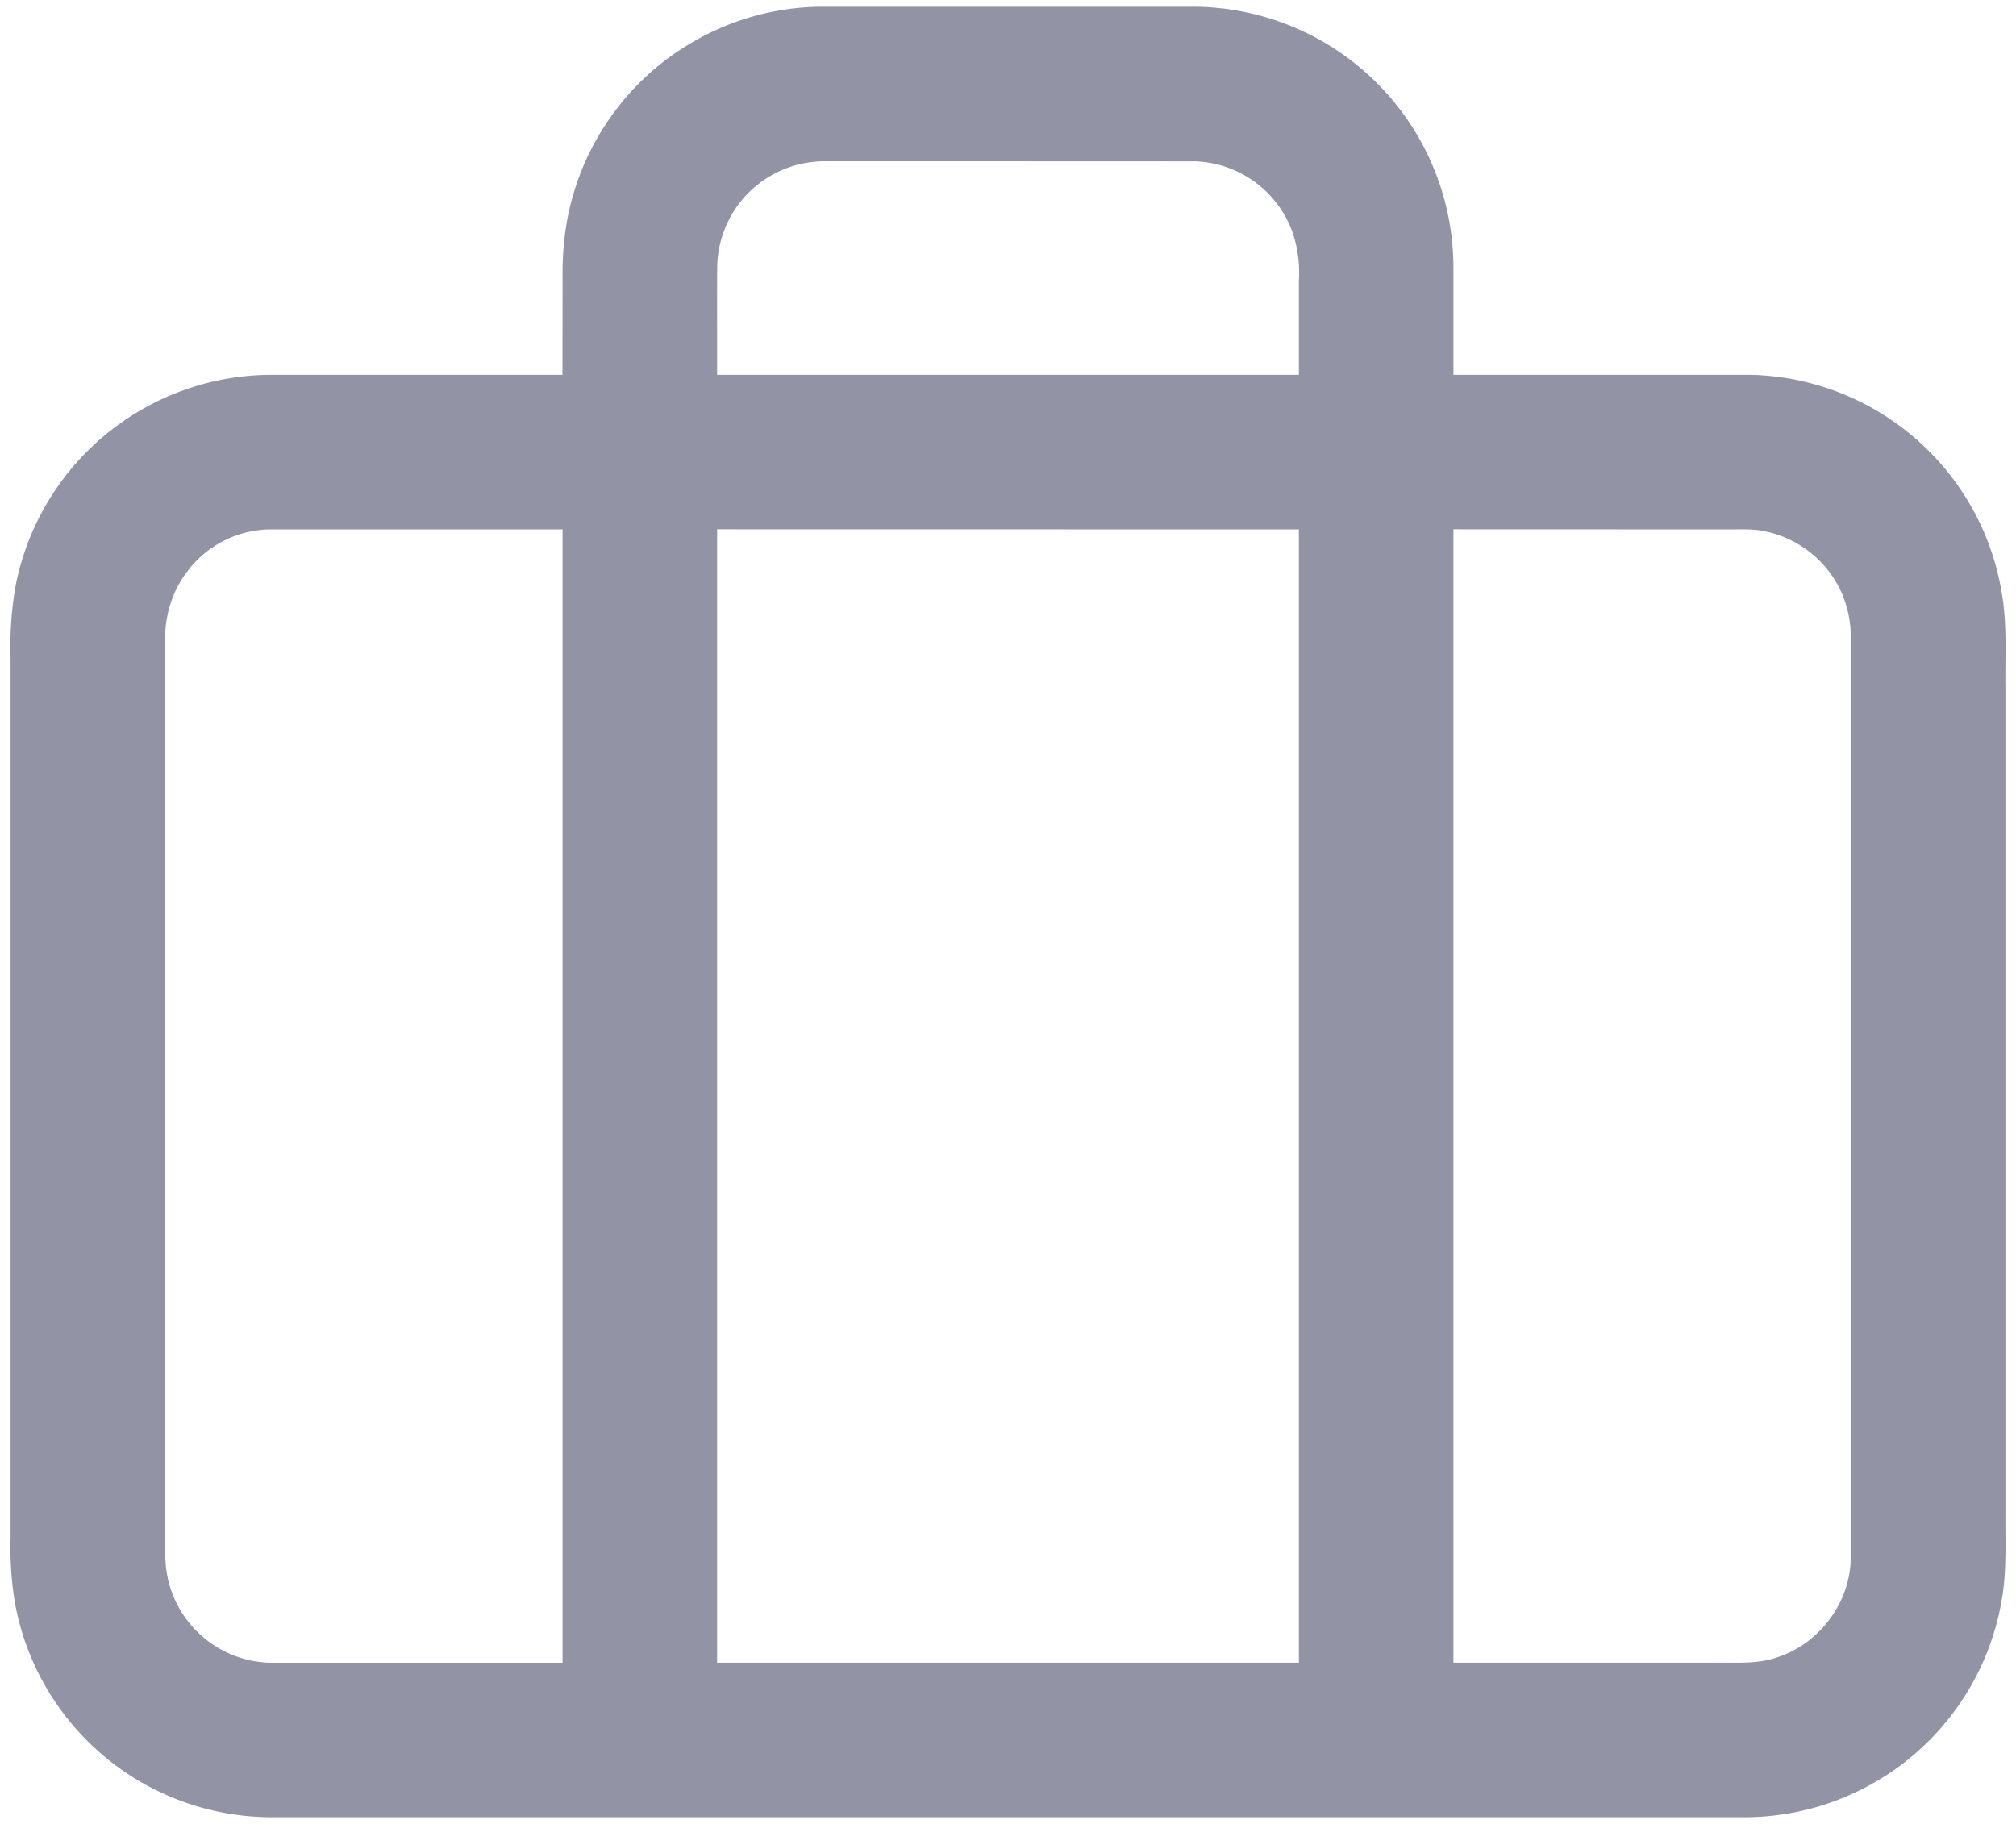 <svg xmlns="http://www.w3.org/2000/svg" width="21" height="19" fill="none"><path fill="#9294A5" d="M7.127.492A2.7 2.7 0 0 1 8.544.07h3.841c.45-.006.9.102 1.298.31a2.72 2.72 0 0 1 1.457 2.405v1.12h3.11a2.714 2.714 0 0 1 2.6 2.26c.06.334.035.674.04 1.011v8.605c-.002.298.014.6-.04.895a2.72 2.72 0 0 1-2.644 2.254H2.797A2.72 2.72 0 0 1 .156 16.7a3.5 3.5 0 0 1-.046-.668V6.856a3.7 3.7 0 0 1 .053-.757 2.72 2.72 0 0 1 2.7-2.194h2.996q.001-.55.001-1.099c.004-.27.038-.542.118-.801.184-.62.6-1.17 1.149-1.513m.666 1.52a1.12 1.12 0 0 0-.322.772c-.003.374 0 .747-.001 1.121h6.06v-.982a1.3 1.3 0 0 0-.073-.522 1.12 1.12 0 0 0-1.001-.72Q10.523 1.68 8.59 1.68a1.12 1.12 0 0 0-.797.333m-5.818 3.91c-.173.207-.26.48-.255.75v9.244c.001.154-.007.308.016.461a1.119 1.119 0 0 0 1.104.943h3.02V5.515H2.795a1.1 1.1 0 0 0-.82.406m5.495-.407V17.32h6.06V5.515zm7.67 0V17.32h2.72c.218-.003.444.018.654-.056.424-.137.741-.545.763-.99.007-.258.001-.515.003-.771V6.646c0-.172-.036-.345-.11-.5a1.12 1.12 0 0 0-.77-.608c-.132-.032-.27-.022-.404-.023z"/></svg>